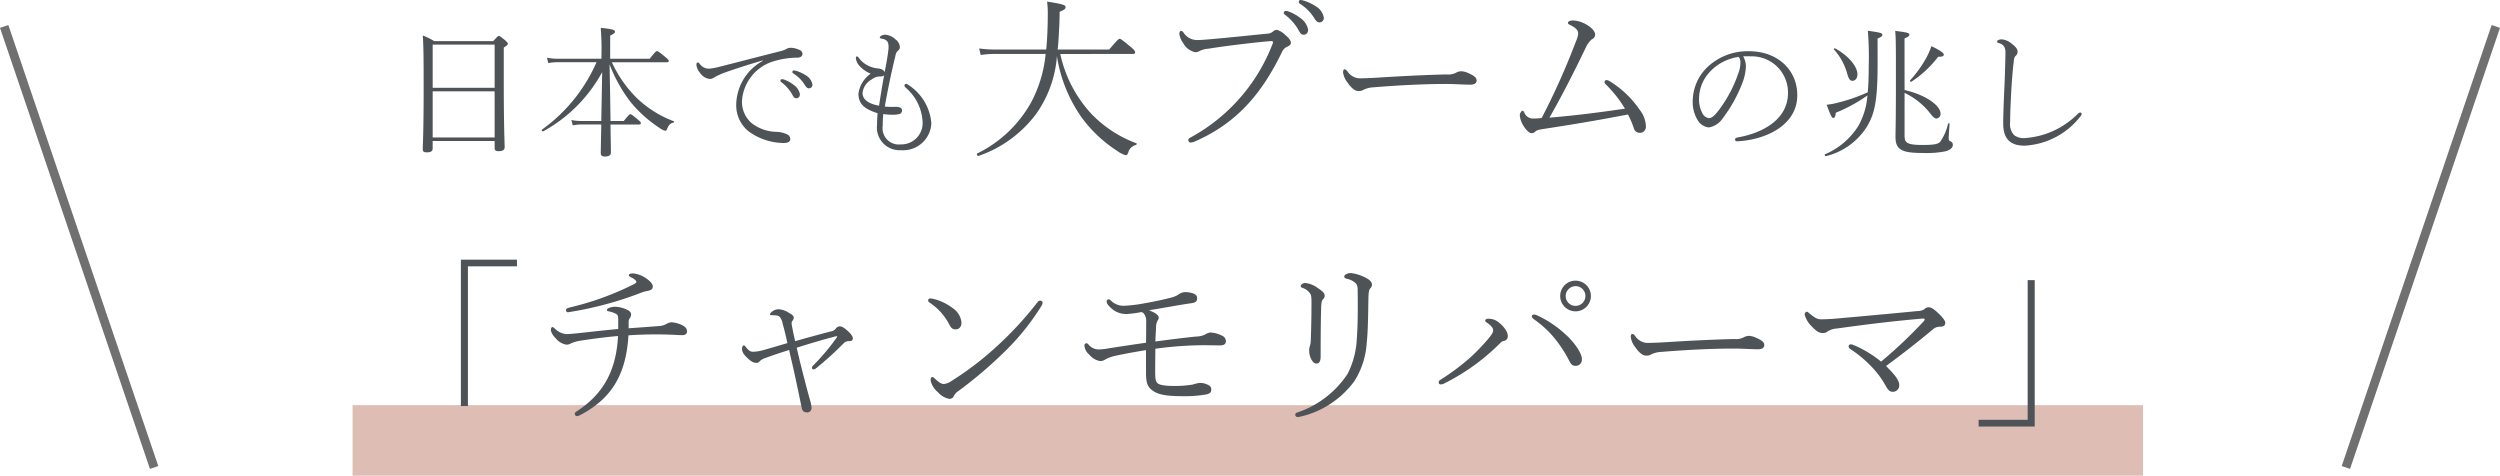 <svg xmlns="http://www.w3.org/2000/svg" width="283.447" height="53.934" viewBox="0 0 283.447 53.934">
  <g id="intro_copy_sp" transform="translate(-46.527 -802.5)">
    <path id="線_2795" data-name="線 2795" d="M203,4H0V-4H203Z" transform="translate(86.5 852.434)" fill="#debdb5"/>
    <g id="グループ_7512" data-name="グループ 7512" transform="translate(11 -176.25)">
      <path id="パス_349398" data-name="パス 349398" d="M-85.392-.512V.272c0,.272.128.368.448.368.448,0,.688-.128.688-.448,0-.5-.1-2.208-.1-7.456V-11.1c.368-.24.464-.336.464-.448,0-.08-.064-.16-.288-.368-.544-.448-.656-.512-.736-.512-.1,0-.16.08-.64.592H-92.24a7.507,7.507,0,0,0-1.3-.64c.08,1.072.1,2.336.1,5.84,0,5.344-.1,6.48-.1,7.04,0,.288.128.368.448.368.448,0,.672-.112.672-.448V-.512Zm0-.4h-7.024V-6.144h7.024Zm0-5.632h-7.024v-4.9h7.024Zm12.112-3.3h-4.848a6.382,6.382,0,0,1-1.328-.112l.144.608a6.207,6.207,0,0,1,1.184-.1h4.288a18.506,18.506,0,0,1-6.192,7.648c-.08.048.064.24.144.192A16.792,16.792,0,0,0-73.2-8.32l-.1,5.536h-2.192a5.324,5.324,0,0,1-1.2-.112l.16.608a5.37,5.37,0,0,1,1.088-.1H-73.3C-73.344-.208-73.36.624-73.36.848c0,.272.128.4.464.4.448,0,.688-.144.688-.464,0-.288-.016-1.04-.048-3.168h3.232c.16,0,.208-.064.208-.144,0-.1-.048-.176-.336-.416-.624-.528-.768-.608-.848-.608s-.192.08-.752.768h-1.5c-.032-2.144-.064-4.288-.112-6.432A16.829,16.829,0,0,0-69.952-4.9a14.628,14.628,0,0,0,3.264,2.912,2.01,2.01,0,0,0,.64.32c.1,0,.16-.08.208-.208.208-.512.384-.64.72-.72.08-.016.112-.128.032-.16a12.271,12.271,0,0,1-4.256-2.7A13.812,13.812,0,0,1-72.1-9.44h6.224c.16,0,.224-.048.224-.16,0-.08-.064-.16-.4-.448-.72-.592-.848-.656-.928-.656-.1,0-.192.064-.832.864h-4.48v-2.624c.464-.224.544-.32.544-.448,0-.176-.224-.288-1.616-.432a30.407,30.407,0,0,1,.08,3.3Zm21.808,1.328a.16.16,0,0,0-.16.16.205.205,0,0,0,.064.16,4.023,4.023,0,0,1,1.312,1.28c.224.368.336.432.528.432a.4.4,0,0,0,.368-.432,1.491,1.491,0,0,0-.72-1.024,4.093,4.093,0,0,0-1.136-.528A1.109,1.109,0,0,0-51.472-8.512Zm-1.344.992a.178.178,0,0,0-.176.176.218.218,0,0,0,.1.16,4.612,4.612,0,0,1,1.184,1.3c.208.4.3.528.528.528.24,0,.4-.176.4-.464a1.651,1.651,0,0,0-.688-1.04,3.892,3.892,0,0,0-1.184-.64A.544.544,0,0,0-52.816-7.52Zm-2.16-2.08A5.762,5.762,0,0,0-58-4.672a3.794,3.794,0,0,0,1.392,3.056,6.841,6.841,0,0,0,4,1.328c.5,0,.736-.176.736-.416a.593.593,0,0,0-.384-.576,3.044,3.044,0,0,0-1.216-.272,4.7,4.7,0,0,1-2.784-.992,3.178,3.178,0,0,1-1.088-2.592,5.051,5.051,0,0,1,3.232-4.3,9.443,9.443,0,0,1,3.1-.528c.336-.016.528-.208.528-.432a.559.559,0,0,0-.432-.48,2.359,2.359,0,0,0-.912-.208.978.978,0,0,0-.528.16,3.312,3.312,0,0,1-.752.256c-2.464.624-4.848,1.248-6.944,1.776a5.917,5.917,0,0,1-1.024.176,1.253,1.253,0,0,1-1.072-.56c-.1-.1-.144-.144-.208-.144-.1,0-.16.1-.16.3a1.792,1.792,0,0,0,.432.912,1.539,1.539,0,0,0,1.056.656.824.824,0,0,0,.544-.176A8.069,8.069,0,0,1-59.3-8.272c1.3-.464,2.832-.944,4.288-1.376Zm13.648,6.032a6.666,6.666,0,0,0,1.04.08,3.254,3.254,0,0,0,.72-.064.419.419,0,0,0,.368-.432c0-.3-.336-.416-.752-.4a8.232,8.232,0,0,1-1.2-.032c.336-1.984.816-4.192,1.2-5.744a.975.975,0,0,1,.3-.608.439.439,0,0,0,.208-.4,1.2,1.2,0,0,0-.5-.864,1.917,1.917,0,0,0-1.152-.528c-.288,0-.624.16-.624.3,0,.08.032.112.272.16.592.112.72.4.72.976,0,.192-.048.448-.08.752-.112.752-.224,1.328-.368,2.064-.1-.272-.4-.4-.784-.432a3.045,3.045,0,0,1-1.1-.32,2.665,2.665,0,0,1-.992-.816c-.1-.128-.176-.224-.256-.224-.1,0-.128.08-.128.192a1.464,1.464,0,0,0,.432.9,3.315,3.315,0,0,0,1.248.864A3.328,3.328,0,0,0-44.144-5.9c0,1.28.8,1.792,2.176,2.24a12.313,12.313,0,0,0-.064,1.3A2.572,2.572,0,0,0-39.3.528a3.2,3.2,0,0,0,3.424-3.056,5.727,5.727,0,0,0-2.592-4.336c-.1-.064-.16-.128-.24-.128a.215.215,0,0,0-.224.176.387.387,0,0,0,.128.24,5.459,5.459,0,0,1,1.936,3.92,2.42,2.42,0,0,1-2.5,2.528A1.843,1.843,0,0,1-41.392-2.24C-41.392-2.624-41.376-3.1-41.328-3.568Zm-.48-.944c-.976-.176-1.872-.576-1.872-1.456a2,2,0,0,1,1.04-1.52,1.482,1.482,0,0,1,.912-.336c.288,0,.4-.032.5-.144C-41.44-6.848-41.6-5.872-41.808-4.512Zm28.772-5.868c.2,0,.26-.06.26-.18s-.06-.26-.5-.62c-.94-.78-1.14-.92-1.24-.92-.12,0-.28.14-1.2,1.22h-5.84c.08-.7.12-1.44.16-2.24.04-.64.06-1.34.06-2.04.6-.24.68-.36.68-.52,0-.24-.24-.34-2.1-.64a9.681,9.681,0,0,1,.08,1.26c0,1.6-.06,2.98-.18,4.18H-28.7a13.7,13.7,0,0,1-1.76-.12l.18.74a10.507,10.507,0,0,1,1.58-.12h5.78a14.584,14.584,0,0,1-1.64,5.48A14.036,14.036,0,0,1-30.676.9c-.1.06.02.32.14.28A13.7,13.7,0,0,0-24-3.58a12.937,12.937,0,0,0,2.36-6.56,16.4,16.4,0,0,0,2.82,6.98,15.085,15.085,0,0,0,4,3.76,3.225,3.225,0,0,0,.96.5c.12,0,.22-.08.3-.28a1.168,1.168,0,0,1,.86-.88c.1-.04.16-.16.06-.2a13.61,13.61,0,0,1-5.08-3.32,14.46,14.46,0,0,1-3.54-6.8ZM5.984-16.5a.2.2,0,0,0-.2.2.257.257,0,0,0,.08.2A5.029,5.029,0,0,1,7.5-14.5c.28.46.42.54.66.54a.5.5,0,0,0,.46-.54,1.864,1.864,0,0,0-.9-1.28,5.117,5.117,0,0,0-1.42-.66A1.387,1.387,0,0,0,5.984-16.5ZM4.3-15.26a.222.222,0,0,0-.22.22.273.273,0,0,0,.12.2,5.765,5.765,0,0,1,1.48,1.62c.26.5.38.66.66.66.3,0,.5-.22.5-.58a2.064,2.064,0,0,0-.86-1.3,4.865,4.865,0,0,0-1.48-.8A.68.68,0,0,0,4.3-15.26Zm-10.06,3.3a1.824,1.824,0,0,1-1.52-.84c-.12-.14-.18-.2-.28-.2s-.2.14-.2.32a2.207,2.207,0,0,0,.46,1.1,2.007,2.007,0,0,0,1.34,1,1.06,1.06,0,0,0,.54-.16,2.873,2.873,0,0,1,.96-.24c2-.32,4.36-.6,6.34-.8.48-.04.68-.06.78-.06.22,0,.24.1.14.34A20.386,20.386,0,0,1-6.436-.94c-.2.1-.3.16-.3.32a.248.248,0,0,0,.26.28,1.434,1.434,0,0,0,.52-.14c4.68-2.06,7.54-5.36,9.86-10.18a1.133,1.133,0,0,1,.56-.54c.24-.1.42-.24.42-.44,0-.3-.26-.58-.62-.88a2.193,2.193,0,0,0-.98-.6.749.749,0,0,0-.46.22,1.023,1.023,0,0,1-.64.22c-2.04.2-4.08.42-6.12.6C-4.836-12-5.3-11.96-5.756-11.96Zm31.7,4.6c0-.3-.18-.52-.96-.86a2.122,2.122,0,0,0-.76-.2,1.256,1.256,0,0,0-.6.16,1.872,1.872,0,0,1-1.04.2c-1.36.02-4.32.14-7.18.32-1.46.1-2.46.12-2.76.12a1.721,1.721,0,0,1-1.32-.76c-.14-.18-.22-.26-.36-.26-.1,0-.16.16-.16.32a2.3,2.3,0,0,0,.48,1.14c.38.56.82,1,1.24,1a1.071,1.071,0,0,0,.64-.16,2.875,2.875,0,0,1,1.08-.26c2.7-.22,5.6-.38,8.26-.38.98,0,1.9.08,2.76.08C25.664-6.9,25.944-7.06,25.944-7.36Zm16.82,3.18c-3.12.46-5.7.78-8.56,1.02,1.34-2.34,2.64-4.86,4.12-7.94a2.707,2.707,0,0,1,.68-.94.586.586,0,0,0,.38-.54c0-.4-.46-.82-.96-1.12a3.36,3.36,0,0,0-1.5-.48c-.34,0-.62.08-.62.28,0,.08.02.12.22.22.62.3.94.58.94,1a2.751,2.751,0,0,1-.24.84,81.536,81.536,0,0,1-3.9,8.72,7.592,7.592,0,0,1-.92.06,1.047,1.047,0,0,1-1.04-.66c-.06-.12-.1-.22-.22-.22-.1,0-.3.26-.3.52a2.661,2.661,0,0,0,.44,1.22c.18.3.58.8.9.8a.61.61,0,0,0,.44-.2c.12-.12.32-.18.78-.26,3.8-.58,6.48-1.04,9.7-1.66a9.616,9.616,0,0,1,.66,1.54.7.7,0,0,0,.7.54.678.678,0,0,0,.68-.7,3.19,3.19,0,0,0-.7-1.9,11.218,11.218,0,0,0-3.42-3.26.7.7,0,0,0-.34-.12.226.226,0,0,0-.24.22c0,.08.02.14.18.3A14.005,14.005,0,0,1,42.764-4.18Zm13.4-5.932a7.781,7.781,0,0,1,.864,0,4.1,4.1,0,0,1,4.224,4.144c0,3.12-3.056,4.592-5.728,5.056-.224.048-.272.128-.272.256,0,.1.1.192.272.176C58.8-.656,62.3-2.336,62.3-5.7c0-2.9-2.256-4.992-5.472-4.992a6.64,6.64,0,0,0-4.64,1.728,5.415,5.415,0,0,0-1.744,3.968,3.906,3.906,0,0,0,.56,2.112,1.648,1.648,0,0,0,1.28.832A2.381,2.381,0,0,0,53.872-3.12a16.045,16.045,0,0,0,2.3-4.24,5.768,5.768,0,0,0,.3-1.568A2.235,2.235,0,0,0,56.16-10.112Zm-.5.064a.988.988,0,0,1,.192.672,3.268,3.268,0,0,1-.224,1.152,14.84,14.84,0,0,1-2.208,4.192c-.5.656-.832.928-1.12.928a.963.963,0,0,1-.752-.544,3.26,3.26,0,0,1-.384-1.616,4.465,4.465,0,0,1,1.3-3.168A5.471,5.471,0,0,1,55.664-10.048Zm18.8-2.1c.448-.176.544-.288.544-.416,0-.192-.128-.256-1.6-.432.08.864.08,1.808.08,5.76,0,4.64-.048,5.68-.048,6.272,0,1.5.816,1.808,3.12,1.808A11.227,11.227,0,0,0,79.1.656c.512-.144.832-.384.832-.72a.394.394,0,0,0-.272-.416c-.144-.064-.192-.144-.192-.352,0-.336.064-1.072.1-1.6a.091.091,0,0,0-.176-.032A5.567,5.567,0,0,1,78.48-.4c-.24.24-.7.336-1.952.336-1.84,0-2.064-.272-2.064-1.04V-5.968A8.117,8.117,0,0,1,77.328-3.7c.352.464.544.64.752.64a.522.522,0,0,0,.464-.56c0-.928-1.728-2.144-4.08-2.672Zm-3.056.016c.448-.176.544-.288.544-.416,0-.192-.144-.256-1.648-.464a36.074,36.074,0,0,1,.1,4.016c0,1.168-.032,2.144-.112,2.96a19.548,19.548,0,0,1-3.68,1.248,6.166,6.166,0,0,1-.976.16c.528,1.456.624,1.5.768,1.5.128,0,.208-.112.272-.592A17.648,17.648,0,0,0,70.256-5.68a8.277,8.277,0,0,1-1.024,3.44A8.226,8.226,0,0,1,65.44.992c-.08.048.016.24.112.208a7.6,7.6,0,0,0,4.576-3.232c.944-1.5,1.264-3.024,1.28-6.992ZM66.464-10.88a6.722,6.722,0,0,1,1.472,2.64c.208.752.352.9.624.9.3,0,.56-.256.56-.752,0-.848-1.008-2.1-2.512-2.912C66.528-11.056,66.4-10.96,66.464-10.88Zm8.768,3.648a12.1,12.1,0,0,0,3.04-2.832c.48,0,.64-.064.64-.256,0-.176-.48-.512-1.408-.944a7.985,7.985,0,0,1-.624,1.408,13.045,13.045,0,0,1-1.792,2.464C75.024-7.328,75.152-7.184,75.232-7.232ZM88.08.016a8.582,8.582,0,0,0,6.352-3.36.46.46,0,0,0,.112-.24.16.16,0,0,0-.16-.16.362.362,0,0,0-.24.112,9.348,9.348,0,0,1-6,2.784,1.78,1.78,0,0,1-1.264-.336,1.854,1.854,0,0,1-.448-1.488c0-.752.064-2.368.144-3.744.064-1.04.144-2.112.272-3.152.032-.384.112-.5.208-.592a.613.613,0,0,0,.224-.464c0-.32-.224-.592-.656-.912a2.03,2.03,0,0,0-1.12-.5.92.92,0,0,0-.384.064c-.144.08-.16.112-.16.192,0,.1.048.128.224.176.608.176.736.592.72,1.184-.032,1.376-.064,2.672-.128,3.952-.064,1.424-.128,3.088-.128,3.984C85.648-.576,86.64.016,88.08.016ZM-82.86,12.94h-6.36v16.6h.8V13.7h5.56ZM-69.7,14.5c-.32,0-.48.08-.48.2,0,.06.04.14.26.24.44.22.6.42.6.52,0,.08-.08.16-.32.28a32.772,32.772,0,0,1-7.24,2.62c-.28.08-.42.14-.42.28,0,.18.08.28.26.26a39.984,39.984,0,0,0,8.38-2.26,3.745,3.745,0,0,1,.64-.16c.44-.1.56-.24.56-.52,0-.3-.42-.7-.9-1A3.062,3.062,0,0,0-69.7,14.5Zm-.5,6.22v-.76a.643.643,0,0,1,.12-.36.8.8,0,0,0,.16-.46c0-.18-.14-.4-.54-.56a3.4,3.4,0,0,0-1.26-.3,1.842,1.842,0,0,0-.72.14c-.14.06-.22.14-.22.22,0,.12.06.12.2.16a2.958,2.958,0,0,1,.78.26c.24.12.3.24.3.64v1.1c-1.9.18-3.28.34-4.38.46-.62.06-1.18.12-1.5.12a2.062,2.062,0,0,1-1.3-.62c-.14-.12-.22-.18-.28-.18-.1,0-.18.16-.18.38a1.87,1.87,0,0,0,.54.88,1.979,1.979,0,0,0,1.24.74,1,1,0,0,0,.52-.16,4.538,4.538,0,0,1,1.1-.3c1.66-.26,3.22-.44,4.22-.52-.2,3.68-1.48,6.42-4.6,8.48-.18.12-.3.2-.3.3,0,.18.1.3.22.3a1.046,1.046,0,0,0,.46-.16c3.64-1.92,5.14-4.74,5.4-9a45.325,45.325,0,0,1,5.14-.06c.4.02.62.04,1,.04.24,0,.5-.12.5-.42,0-.32-.2-.54-.56-.72a3.4,3.4,0,0,0-1.16-.32,1.239,1.239,0,0,0-.6.18,2.007,2.007,0,0,1-.74.24C-67.98,20.56-69.04,20.64-70.2,20.72Zm18.88,1.46c-.12-.52-.24-1.06-.34-1.62a2.079,2.079,0,0,1-.06-.42.441.441,0,0,1,.12-.3.567.567,0,0,0,.12-.32c0-.16-.12-.32-.5-.52a2.416,2.416,0,0,0-1.24-.44,1.2,1.2,0,0,0-.62.2c-.18.12-.32.24-.32.38,0,.1.08.1.22.1.58,0,.72.06.86.18a1.5,1.5,0,0,1,.34.78c.18.6.36,1.36.54,2.2-1,.3-2.04.6-2.82.82a4.231,4.231,0,0,1-1.08.16c-.28,0-.46-.1-.82-.54-.1-.14-.14-.18-.24-.18-.06,0-.18.1-.18.42,0,.28.14.58.62,1.02.44.42.7.54,1,.54a.413.413,0,0,0,.36-.16,1.433,1.433,0,0,1,.64-.38c.84-.32,1.78-.62,2.72-.92.08.36.18.84.32,1.42.36,1.52.72,3.32,1.1,5.12.08.46.34.54.68.54a.5.5,0,0,0,.44-.5,3.227,3.227,0,0,0-.14-.78c-.4-1.4-.78-2.92-1.2-4.58-.12-.52-.24-1-.34-1.48,1.46-.46,3.4-1.04,4.48-1.3.08,0,.1.02.1.08a23.939,23.939,0,0,1-2.72,3.24.418.418,0,0,0-.14.26.185.185,0,0,0,.2.18.475.475,0,0,0,.24-.1A36.529,36.529,0,0,0-45.8,22.4a.785.785,0,0,1,.6-.22c.32,0,.42-.12.42-.34,0-.18-.2-.48-.58-.82-.46-.42-.7-.52-.92-.52a.58.58,0,0,0-.42.24.787.787,0,0,1-.5.32C-48.38,21.36-49.84,21.76-51.32,22.18Zm16.88,4.86c-.34,0-.6-.22-1.08-.64a.409.409,0,0,0-.26-.16c-.1,0-.18.18-.18.4a2.4,2.4,0,0,0,.82,1.32,2.251,2.251,0,0,0,1.3.76.516.516,0,0,0,.52-.34,1.408,1.408,0,0,1,.5-.54A47.912,47.912,0,0,0-27.7,23.5a27.268,27.268,0,0,0,4.32-5.34.759.759,0,0,0,.12-.36c0-.12-.18-.22-.3-.22a.414.414,0,0,0-.28.18,39.108,39.108,0,0,1-4.48,4.88,34.838,34.838,0,0,1-5.22,4.02A2.074,2.074,0,0,1-34.44,27.04Zm-1.62-9.22a6.627,6.627,0,0,1,2.2,2.44c.22.42.38.6.76.58.36,0,.64-.28.64-.76a2.21,2.21,0,0,0-1.02-1.66,5.8,5.8,0,0,0-2.2-1.04,1.586,1.586,0,0,0-.34-.04.222.222,0,0,0-.22.22A.308.308,0,0,0-36.06,17.82Zm25.58,4.4c.02-.58.06-1.14.08-1.62a1.5,1.5,0,0,1,.14-.68c.06-.14.16-.2.16-.4,0-.3-.38-.56-1.1-.84,1.58-.26,3.4-.6,4.78-.8.46-.06.68-.18.68-.6,0-.26-.24-.46-.54-.54a2.751,2.751,0,0,0-.8-.12,1.34,1.34,0,0,0-.82.3,2.865,2.865,0,0,1-.78.32c-.92.24-1.96.46-3,.64a15.931,15.931,0,0,1-2.22.28,2.035,2.035,0,0,1-1.6-.56c-.12-.12-.2-.16-.28-.16-.1,0-.22.06-.22.26,0,.24.28.56.7.9a2.5,2.5,0,0,0,1.6.5,11.669,11.669,0,0,0,1.64-.22.535.535,0,0,1,.32.24,1.328,1.328,0,0,1,.22.88c0,.9,0,1.68-.02,2.36-1.44.2-2.86.42-4.28.64a6.408,6.408,0,0,1-1.12.12,1.488,1.488,0,0,1-1.12-.56c-.08-.08-.14-.14-.22-.14a.236.236,0,0,0-.24.26,1.47,1.47,0,0,0,.54,1.02,2.066,2.066,0,0,0,1.24.74,1.119,1.119,0,0,0,.64-.22,4.773,4.773,0,0,1,1.18-.4c1.02-.22,2.46-.48,3.38-.62v2.58c0,1.3.26,1.66.8,2.04.66.46,1.66.6,3.46.6a14.008,14.008,0,0,0,2.58-.2c.42-.1.56-.24.56-.54a.487.487,0,0,0-.26-.48,1.924,1.924,0,0,0-1.12-.28,4.738,4.738,0,0,0-.72.18,12.528,12.528,0,0,1-2,.16c-1.24,0-1.78-.12-2-.32-.2-.2-.26-.4-.26-1.38,0-.92.02-1.74.02-2.52a41.643,41.643,0,0,1,5.4-.4c.64,0,1.26.02,1.9.02.5,0,.7-.16.7-.5a.682.682,0,0,0-.4-.58,3.126,3.126,0,0,0-1.38-.38,1.351,1.351,0,0,0-.6.24,2.562,2.562,0,0,1-1.04.22C-7.46,21.82-9,22.02-10.48,22.22Zm17.7-4.38c0,1.28-.02,2.68-.08,4.3a2.4,2.4,0,0,1-.1.6,1.567,1.567,0,0,0-.08.52,2.135,2.135,0,0,0,.24.98c.18.32.34.48.6.48.24,0,.46-.16.46-.82,0-2.38.02-4.38.06-5.58.02-.58.1-.78.2-.88a.555.555,0,0,0,.2-.4c0-.34-.32-.58-.84-.92a2.819,2.819,0,0,0-1.4-.54c-.16,0-.48.16-.48.36,0,.12.06.14.26.22a1.633,1.633,0,0,1,.78.58C7.2,16.96,7.22,17.14,7.22,17.84Zm5.24-1.28c.02,2,.02,3.8-.1,5.34a9.728,9.728,0,0,1-1.04,3.98,11.052,11.052,0,0,1-5.74,4.4.259.259,0,0,0-.2.26.267.267,0,0,0,.28.24,2.5,2.5,0,0,0,.38-.06,10.515,10.515,0,0,0,6.04-4,9.128,9.128,0,0,0,1.4-4.3c.16-1.48.16-3.22.2-5.24.02-.68.1-.88.22-1a.584.584,0,0,0,.18-.4c0-.4-.44-.68-.98-.92a4.637,4.637,0,0,0-1.42-.4c-.36,0-.74.18-.74.38,0,.16.1.22.26.26a2.127,2.127,0,0,1,1,.48C12.42,15.82,12.46,15.96,12.46,16.56Zm24.7-1.24a1.74,1.74,0,1,0,1.74,1.74A1.741,1.741,0,0,0,37.16,15.32Zm0,.62a1.12,1.12,0,1,1-1.12,1.12A1.145,1.145,0,0,1,37.16,15.94Zm-4.66,3.8a11.434,11.434,0,0,1,2.12,1.92,14.178,14.178,0,0,1,1.82,2.74c.24.44.34.58.78.58a.7.7,0,0,0,.66-.76c0-.82-1.18-2.24-1.92-2.86a12.05,12.05,0,0,0-2.98-2.02,1.7,1.7,0,0,0-.5-.18c-.12,0-.28.06-.28.2C32.2,19.46,32.28,19.58,32.5,19.74Zm-4.68,1.2c0,.26-.18.52-.58,1a23.154,23.154,0,0,1-2,2.08,25.934,25.934,0,0,1-3.4,2.54.35.35,0,0,0-.2.3.215.215,0,0,0,.24.22.706.706,0,0,0,.34-.08,24.442,24.442,0,0,0,3.56-2.16,25.376,25.376,0,0,0,2.9-2.5.63.63,0,0,1,.34-.18.539.539,0,0,0,.46-.58c0-.58-.7-1.32-1.18-1.64a1.792,1.792,0,0,0-1.06-.3c-.2,0-.32.1-.32.2a.28.28,0,0,0,.16.22C27.56,20.38,27.82,20.68,27.82,20.94Zm30.74,1.7c0-.3-.18-.52-.96-.86a2.122,2.122,0,0,0-.76-.2,1.256,1.256,0,0,0-.6.16,1.872,1.872,0,0,1-1.04.2c-1.36.02-4.32.14-7.18.32-1.46.1-2.46.12-2.76.12a1.721,1.721,0,0,1-1.32-.76c-.14-.18-.22-.26-.36-.26-.1,0-.16.16-.16.32a2.3,2.3,0,0,0,.48,1.14c.38.56.82,1,1.24,1a1.071,1.071,0,0,0,.64-.16,2.875,2.875,0,0,1,1.08-.26c2.7-.22,5.6-.38,8.26-.38.98,0,1.9.08,2.76.08C58.28,23.1,58.56,22.94,58.56,22.64ZM71.8,24.5a12.467,12.467,0,0,0-3.12-1.88,1.051,1.051,0,0,0-.34-.08.235.235,0,0,0-.22.22.353.353,0,0,0,.18.3,13.9,13.9,0,0,1,2.52,2.12,10.329,10.329,0,0,1,1.56,2.16c.26.46.48.58.74.58a.719.719,0,0,0,.74-.76c0-.42-.28-.98-1.5-2.16,1.88-1.38,3.54-2.68,5.3-4.14a1.179,1.179,0,0,1,.84-.32c.38,0,.58-.12.58-.46,0-.22-.34-.64-.74-1.02-.48-.46-.84-.72-1.1-.72a.682.682,0,0,0-.54.22,1.272,1.272,0,0,1-.68.2c-3.08.3-6.16.58-9.54.88-.56.04-1.02.06-1.3.06a1.363,1.363,0,0,1-.9-.22,5.311,5.311,0,0,1-.64-.48c-.12-.1-.18-.16-.28-.16-.08,0-.22.14-.22.32a2.78,2.78,0,0,0,.82,1.36c.5.54.82.74,1.22.74a.824.824,0,0,0,.58-.2,2.335,2.335,0,0,1,1.08-.32c2.98-.42,6.34-.84,9.66-1.12.3-.02.3.12.14.3A52.394,52.394,0,0,1,71.8,24.5Zm11.06,7.36h6.36V15.26h-.8V31.1H82.86Z" transform="translate(177 995.25)" fill="#4d5357"/>
    </g>
    <g id="グループ_7517" data-name="グループ 7517" transform="translate(0.5 -10)">
      <path id="線_2865" data-name="線 2865" d="M16.527,50.161l-17-50L.473-.161l17,50Z" transform="translate(46.5 815.5)" fill="#707070"/>
      <g id="グループ_7516" data-name="グループ 7516" transform="translate(312 815.5)">
        <path id="線_2866" data-name="線 2866" d="M.473,50.161l-.947-.322,17-50,.947.322Z" fill="#707070"/>
      </g>
    </g>
  </g>
</svg>
